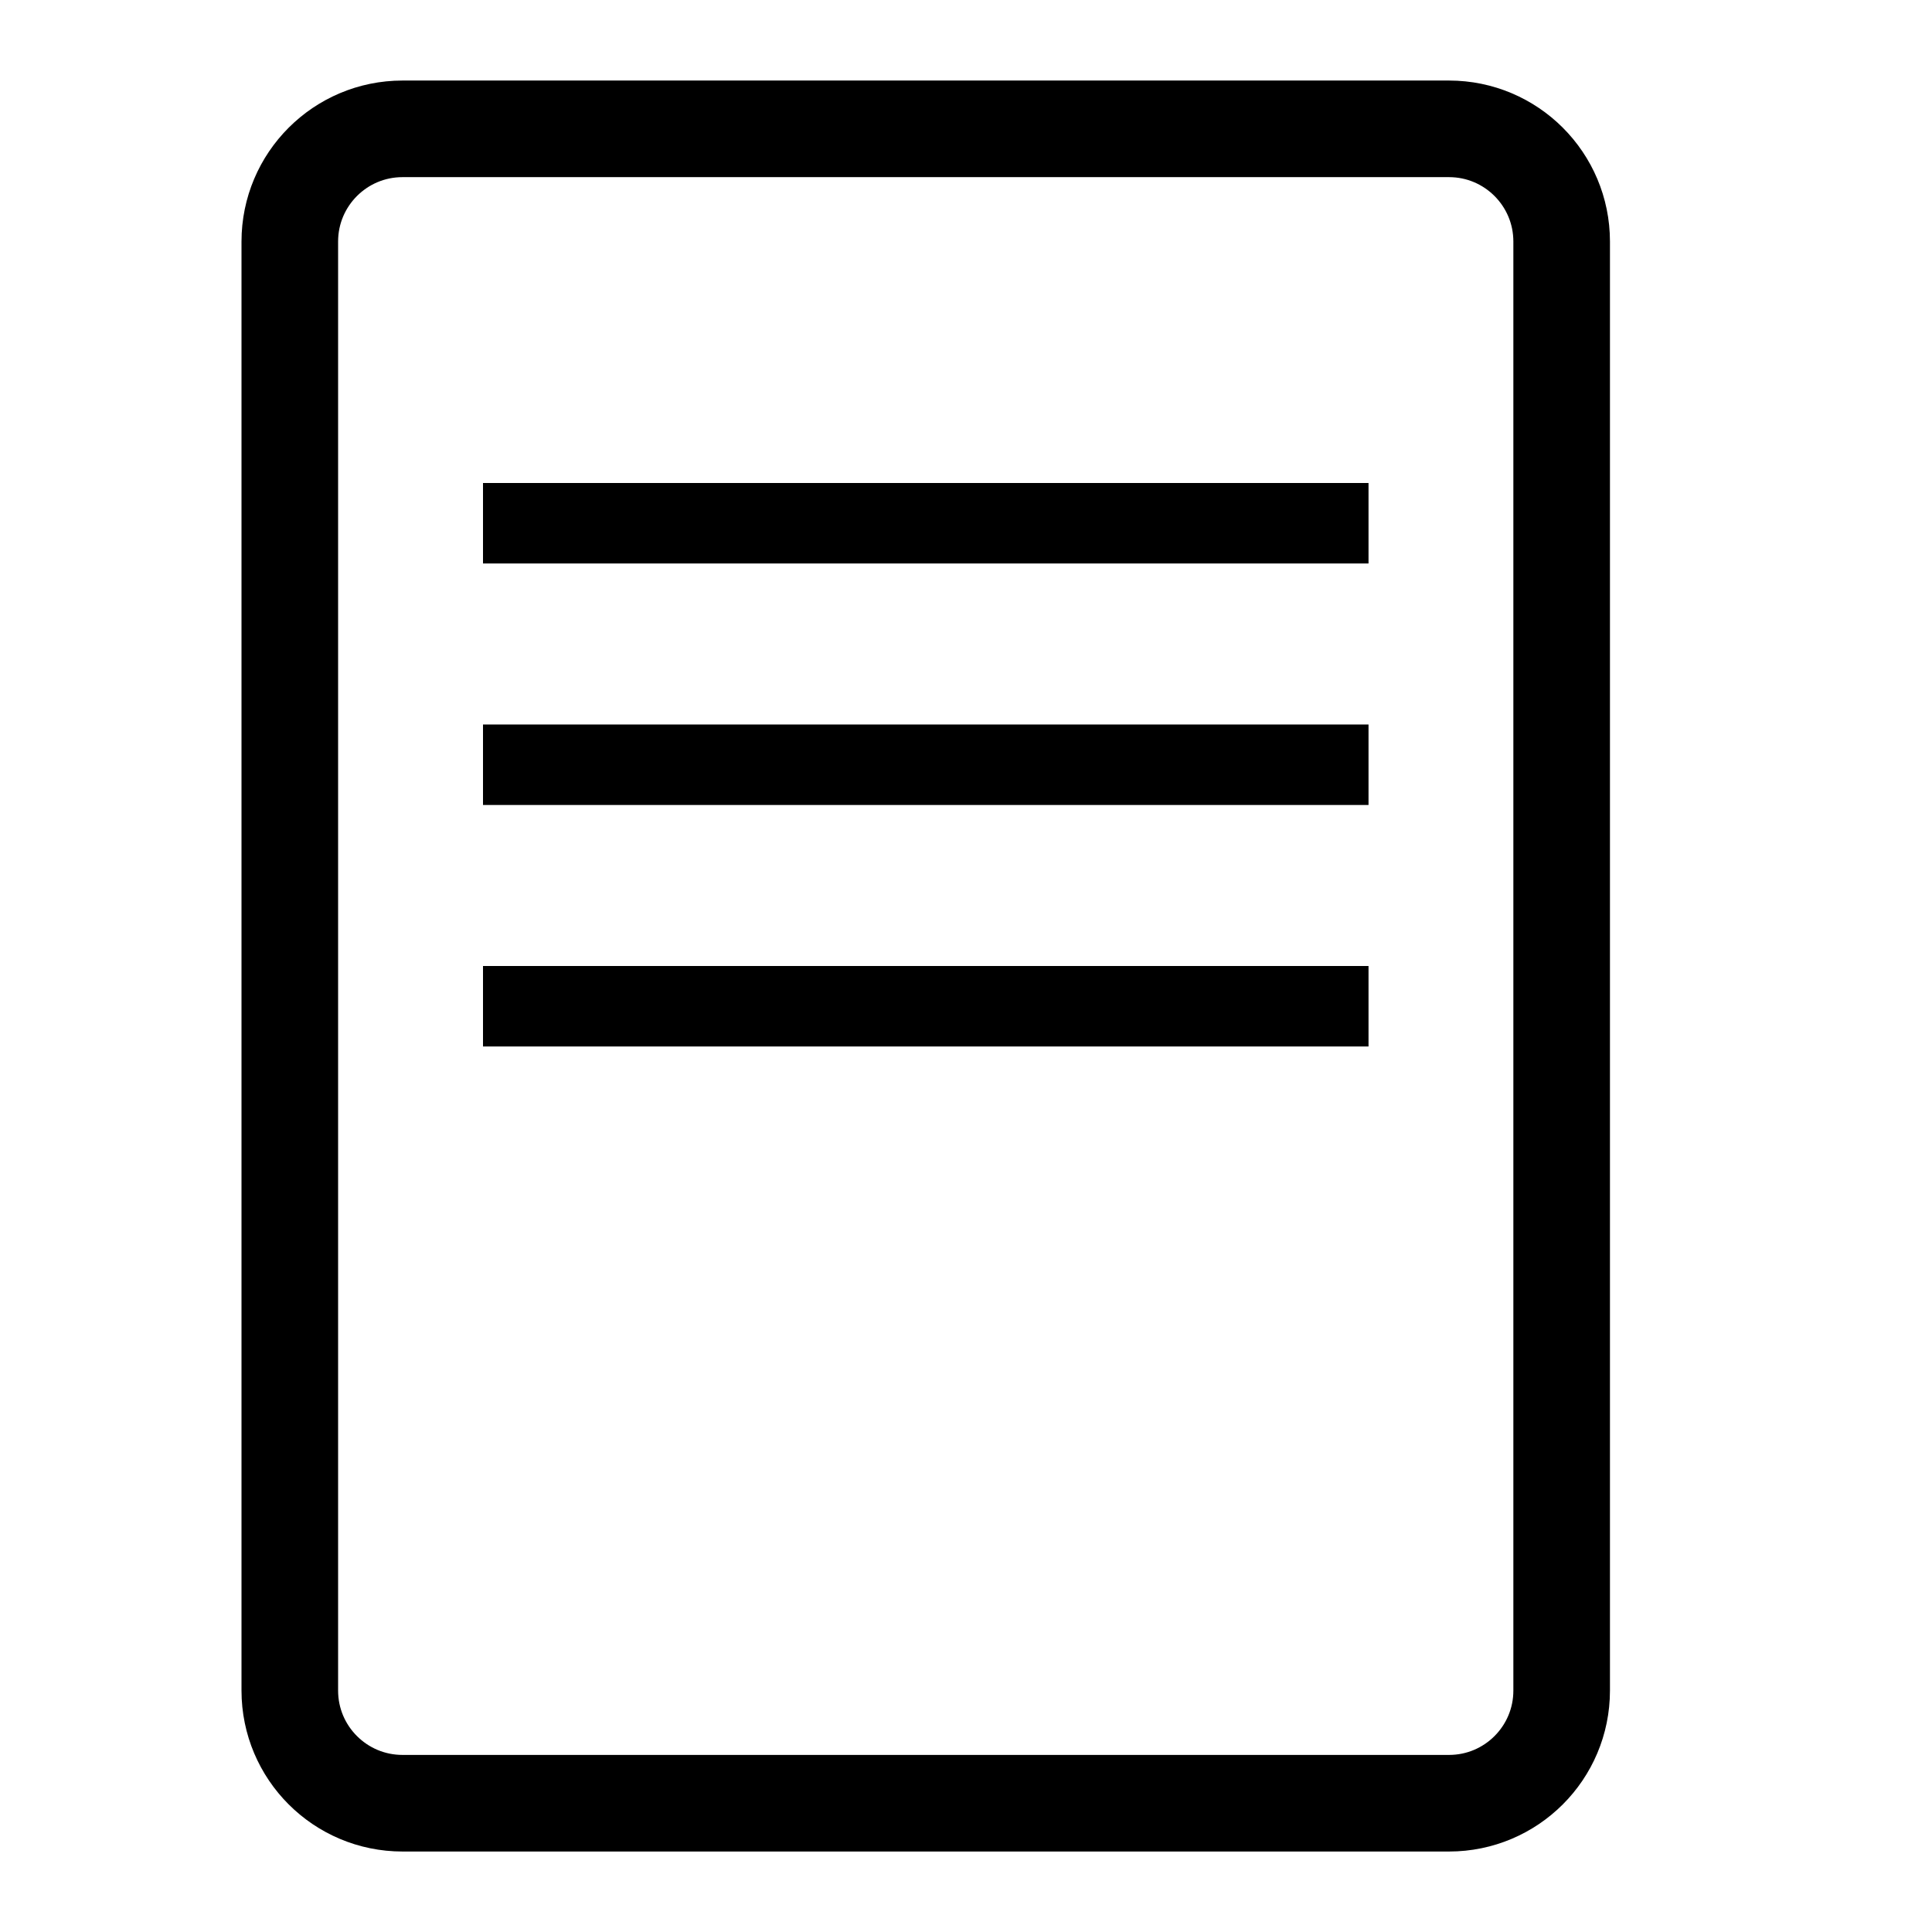 <svg width="32" height="32" viewBox="0 0 32 32" fill="none" xmlns="http://www.w3.org/2000/svg">
<path d="M6.667 2.134H24C25.031 2.134 25.866 2.97 25.866 4.001V28.001C25.866 29.032 25.031 29.867 24 29.867H6.667C5.636 29.867 4.8 29.032 4.8 28.001V4.001C4.8 2.97 5.636 2.134 6.667 2.134Z" stroke="black" stroke-width="1.6"/>
<rect x="8" y="16" width="14.667" height="1.333" fill="black"/>
<rect x="8" y="12" width="14.667" height="1.333" fill="black"/>
<rect x="8" y="8" width="14.667" height="1.333" fill="black"/>
</svg>
